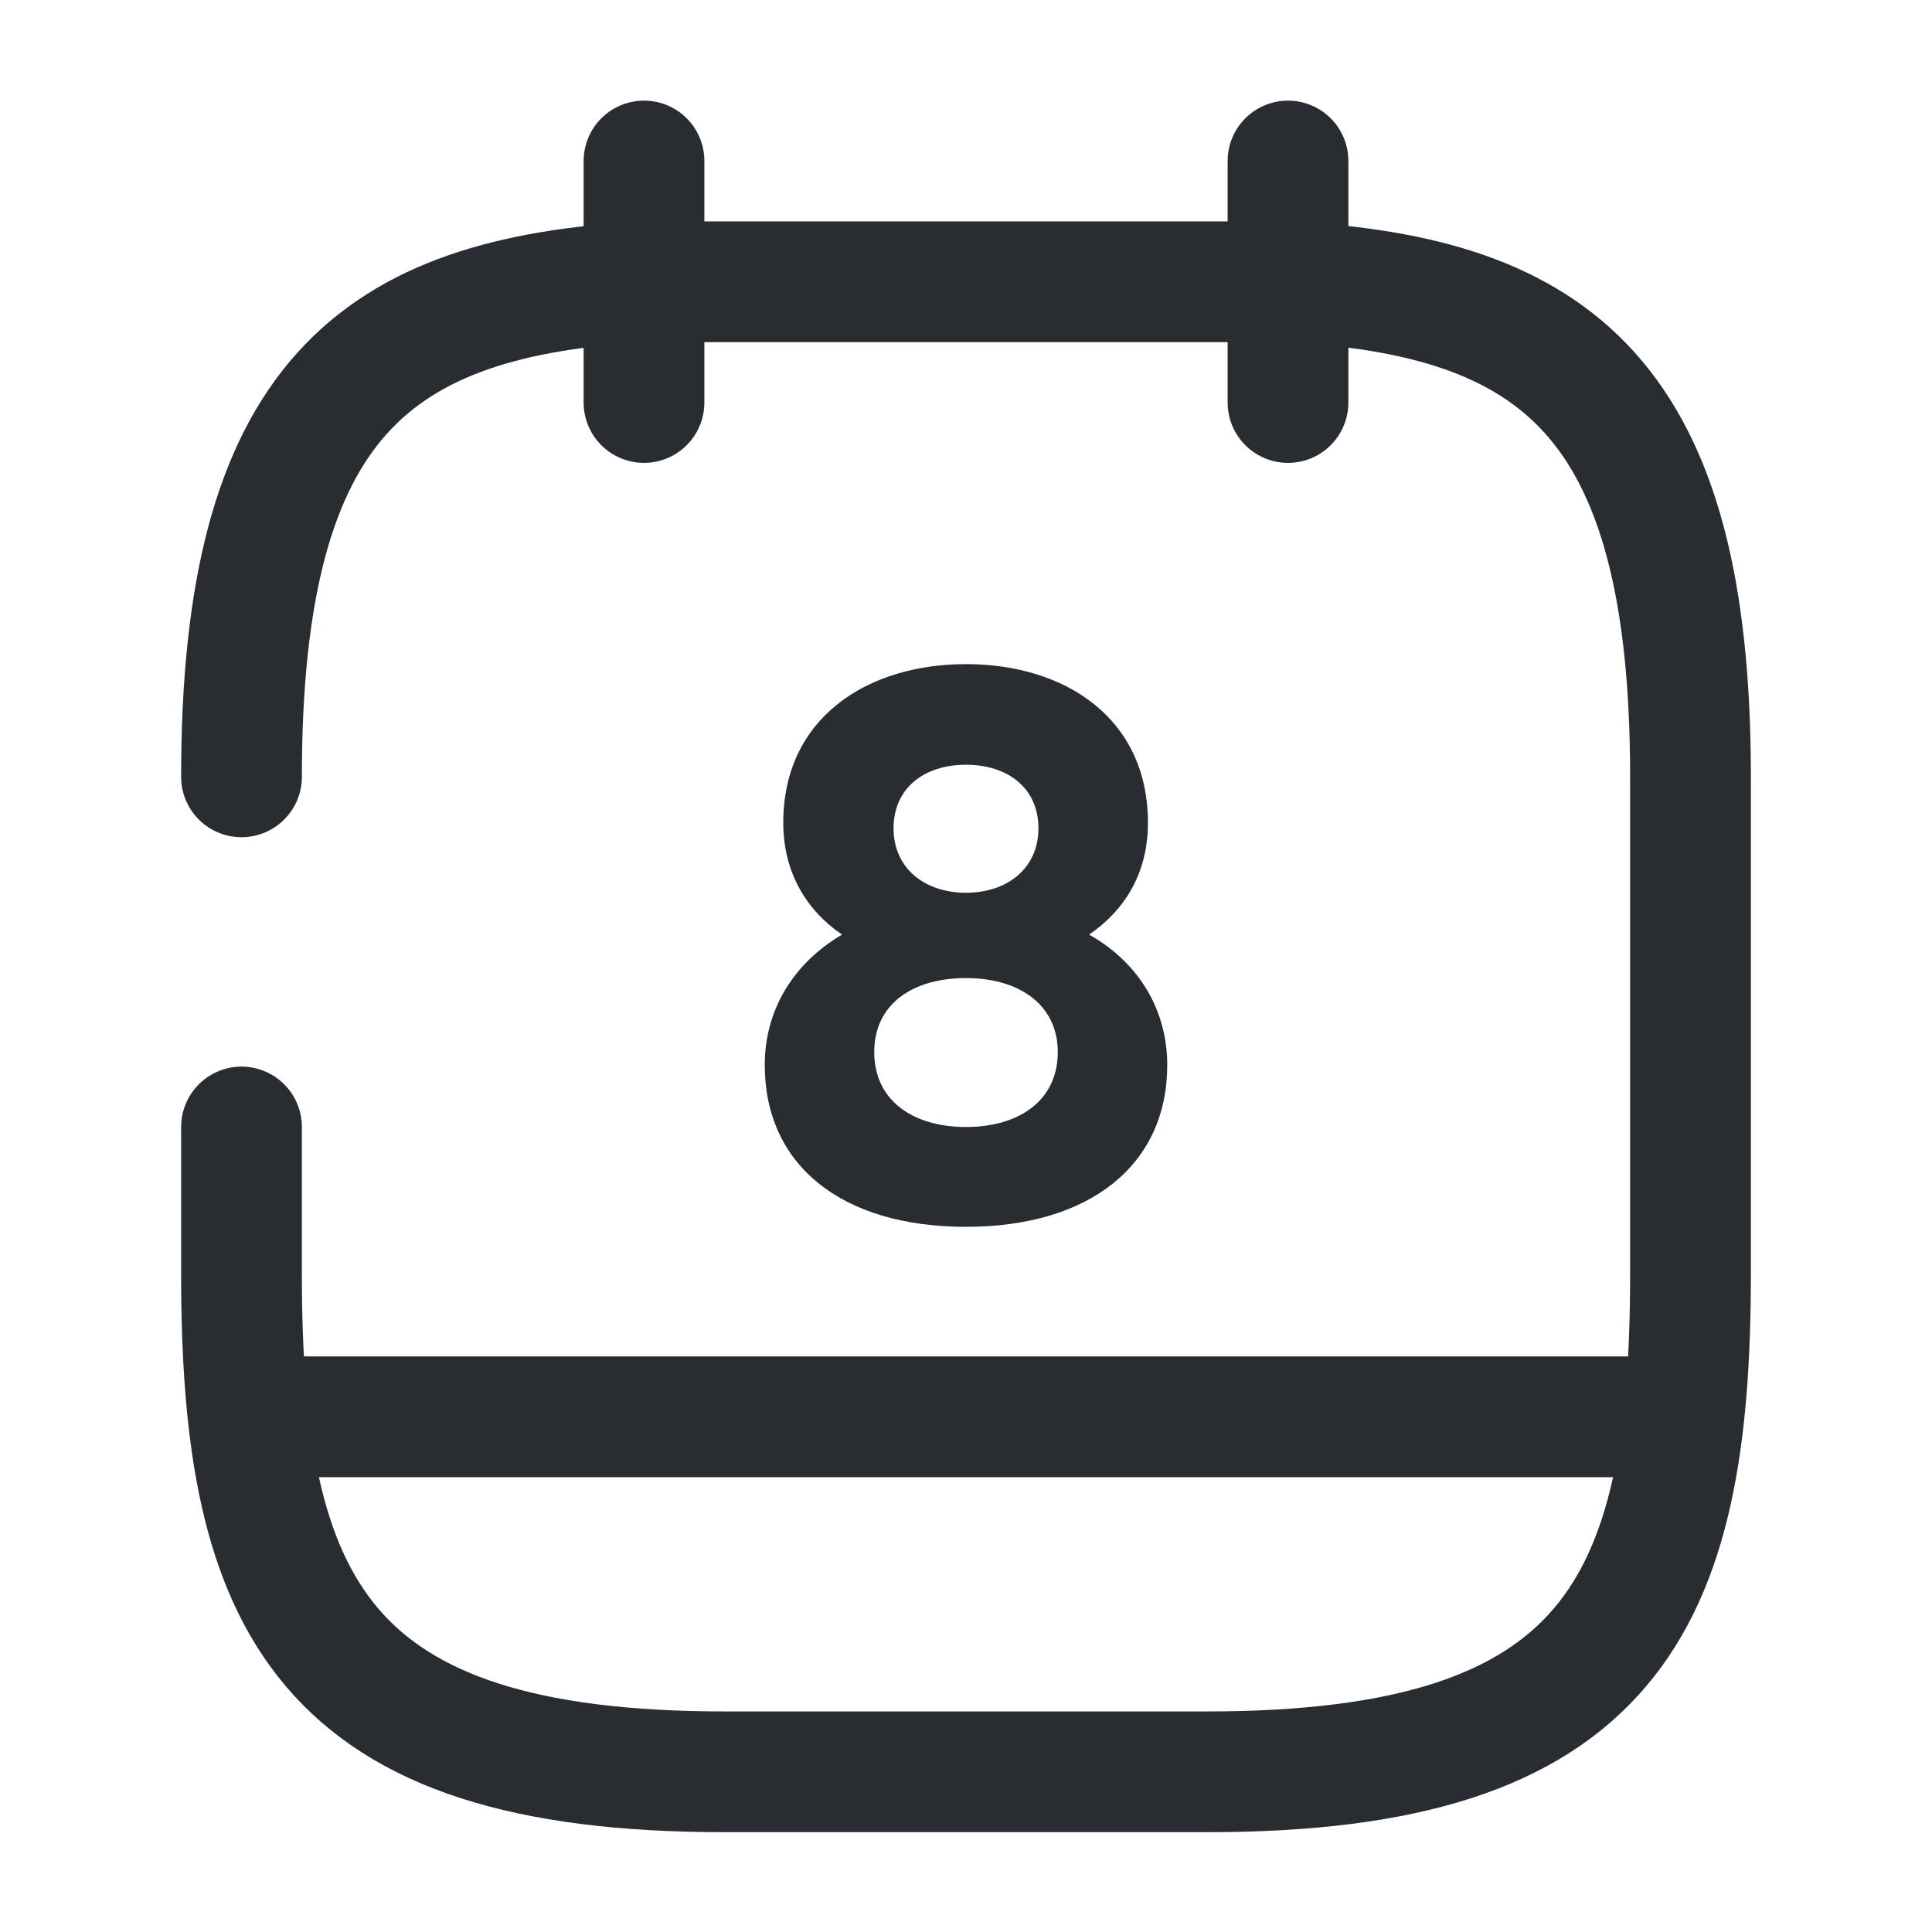 <svg xmlns="http://www.w3.org/2000/svg" width="411" height="411" viewBox="0 0 411 411" fill="none"><path d="M137 34.25V85.625" stroke="#292D32" stroke-width="25.688" stroke-miterlimit="10" stroke-linecap="round" stroke-linejoin="round"></path><path d="M274 34.25V85.625" stroke="#292D32" stroke-width="25.688" stroke-miterlimit="10" stroke-linecap="round" stroke-linejoin="round"></path><path d="M51.375 165.256C51.375 84.769 79.974 63.191 137 59.938H274C331.026 63.02 359.625 84.769 359.625 165.256V271.089C359.625 341.644 342.5 376.921 256.875 376.921H154.125C68.5 376.921 51.375 341.644 51.375 271.089V239.75" stroke="#292D32" stroke-width="25.688" stroke-miterlimit="10" stroke-linecap="round" stroke-linejoin="round"></path><path d="M355.344 301.4H55.656" stroke="#292D32" stroke-width="25.688" stroke-miterlimit="10" stroke-linecap="round" stroke-linejoin="round"></path><path d="M205.5 141.281C184.436 141.281 166.626 152.755 166.626 175.018C166.626 185.635 171.593 193.684 179.128 198.821C168.681 204.986 162.688 214.919 162.688 226.564C162.688 247.799 178.956 260.985 205.5 260.985C231.872 260.985 248.312 247.799 248.312 226.564C248.312 214.919 242.319 204.815 231.701 198.821C239.407 193.512 244.203 185.635 244.203 175.018C244.203 152.755 226.564 141.281 205.5 141.281ZM205.5 189.916C196.595 189.916 190.088 184.607 190.088 176.216C190.088 167.654 196.595 162.688 205.5 162.688C214.405 162.688 220.912 167.654 220.912 176.216C220.912 184.607 214.405 189.916 205.5 189.916ZM205.5 239.75C194.197 239.75 185.977 234.099 185.977 223.824C185.977 213.549 194.197 208.069 205.5 208.069C216.803 208.069 225.023 213.72 225.023 223.824C225.023 234.099 216.803 239.75 205.5 239.75Z" fill="#292D32"></path></svg>